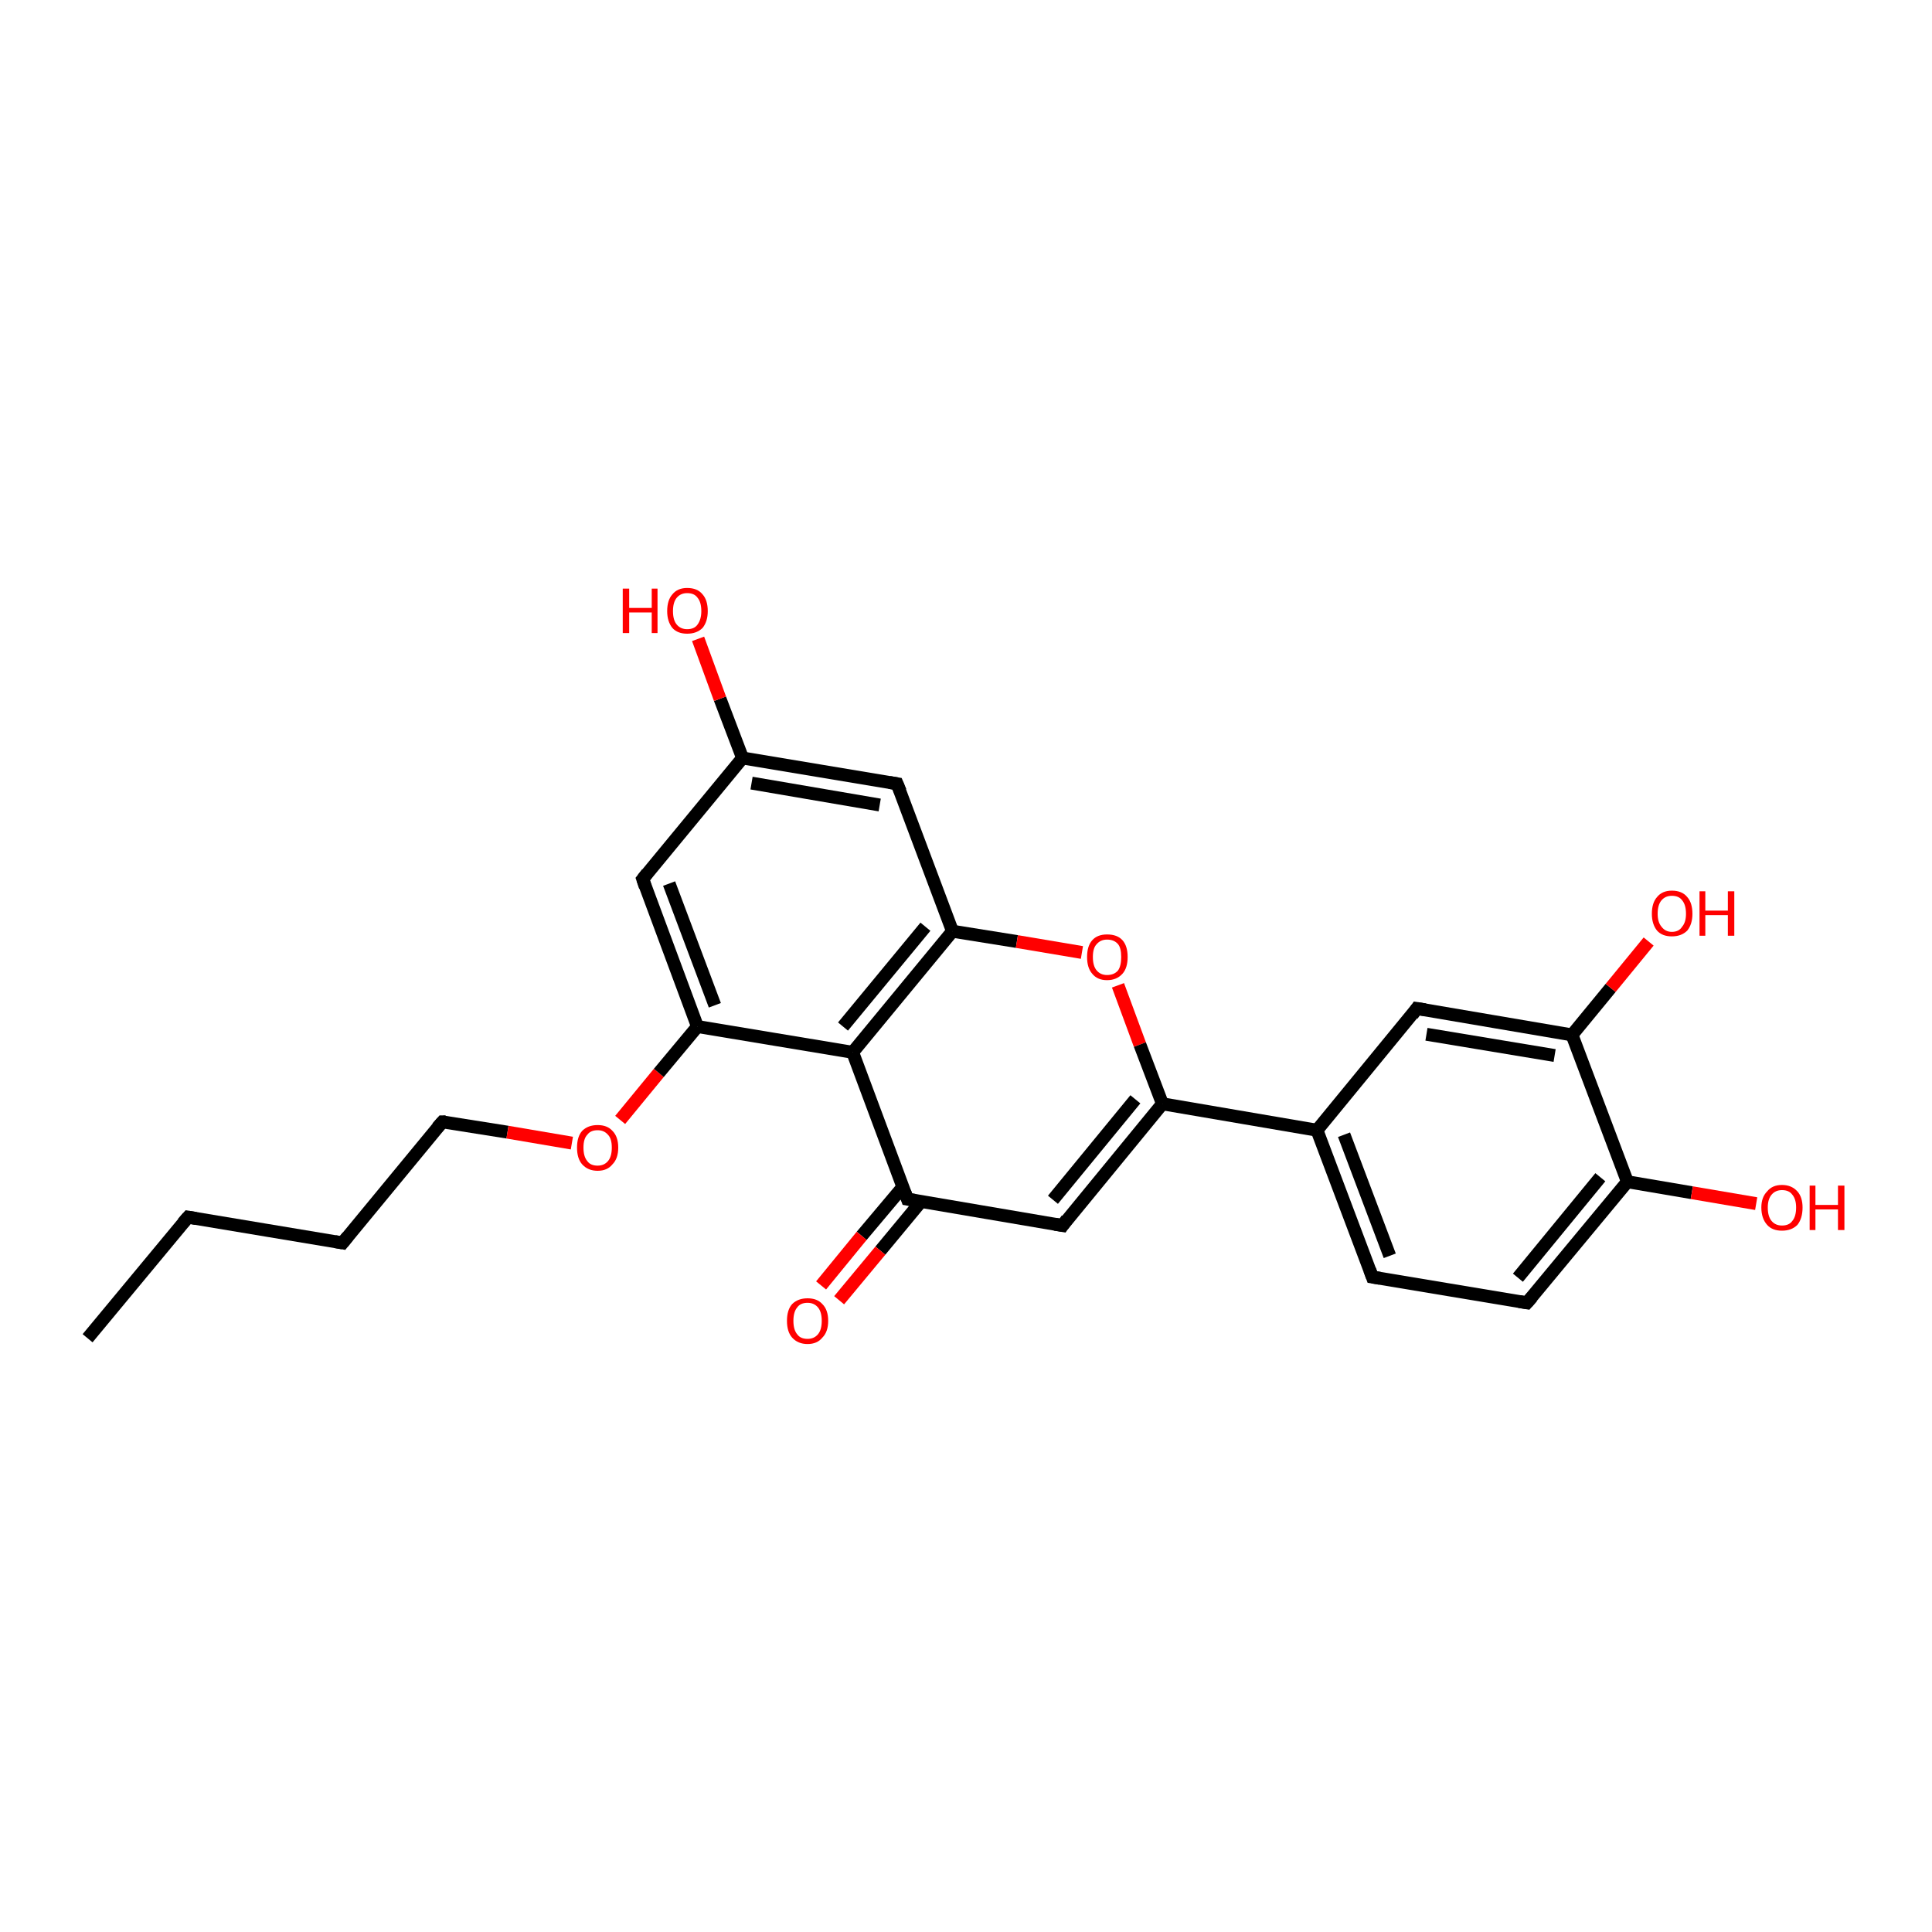 <?xml version='1.0' encoding='iso-8859-1'?>
<svg version='1.1' baseProfile='full'
              xmlns='http://www.w3.org/2000/svg'
                      xmlns:rdkit='http://www.rdkit.org/xml'
                      xmlns:xlink='http://www.w3.org/1999/xlink'
                  xml:space='preserve'
width='300px' height='300px' viewBox='0 0 300 300'>
<!-- END OF HEADER -->
<rect style='opacity:1.0;fill:#FFFFFF;stroke:none' width='300.0' height='300.0' x='0.0' y='0.0'> </rect>
<path class='bond-0 atom-0 atom-1' d='M 13.6,207.8 L 29.2,189.0' style='fill:none;fill-rule:evenodd;stroke:#000000;stroke-width:2.0px;stroke-linecap:butt;stroke-linejoin:miter;stroke-opacity:1' />
<path class='bond-1 atom-1 atom-2' d='M 29.2,189.0 L 53.2,193.0' style='fill:none;fill-rule:evenodd;stroke:#000000;stroke-width:2.0px;stroke-linecap:butt;stroke-linejoin:miter;stroke-opacity:1' />
<path class='bond-2 atom-2 atom-3' d='M 53.2,193.0 L 68.7,174.2' style='fill:none;fill-rule:evenodd;stroke:#000000;stroke-width:2.0px;stroke-linecap:butt;stroke-linejoin:miter;stroke-opacity:1' />
<path class='bond-3 atom-3 atom-4' d='M 68.7,174.2 L 78.8,175.8' style='fill:none;fill-rule:evenodd;stroke:#000000;stroke-width:2.0px;stroke-linecap:butt;stroke-linejoin:miter;stroke-opacity:1' />
<path class='bond-3 atom-3 atom-4' d='M 78.8,175.8 L 88.8,177.5' style='fill:none;fill-rule:evenodd;stroke:#FF0000;stroke-width:2.0px;stroke-linecap:butt;stroke-linejoin:miter;stroke-opacity:1' />
<path class='bond-4 atom-4 atom-5' d='M 96.3,173.9 L 102.3,166.6' style='fill:none;fill-rule:evenodd;stroke:#FF0000;stroke-width:2.0px;stroke-linecap:butt;stroke-linejoin:miter;stroke-opacity:1' />
<path class='bond-4 atom-4 atom-5' d='M 102.3,166.6 L 108.3,159.4' style='fill:none;fill-rule:evenodd;stroke:#000000;stroke-width:2.0px;stroke-linecap:butt;stroke-linejoin:miter;stroke-opacity:1' />
<path class='bond-5 atom-5 atom-6' d='M 108.3,159.4 L 99.8,136.5' style='fill:none;fill-rule:evenodd;stroke:#000000;stroke-width:2.0px;stroke-linecap:butt;stroke-linejoin:miter;stroke-opacity:1' />
<path class='bond-5 atom-5 atom-6' d='M 111.0,156.1 L 103.9,137.2' style='fill:none;fill-rule:evenodd;stroke:#000000;stroke-width:2.0px;stroke-linecap:butt;stroke-linejoin:miter;stroke-opacity:1' />
<path class='bond-6 atom-6 atom-7' d='M 99.8,136.5 L 115.3,117.7' style='fill:none;fill-rule:evenodd;stroke:#000000;stroke-width:2.0px;stroke-linecap:butt;stroke-linejoin:miter;stroke-opacity:1' />
<path class='bond-7 atom-7 atom-8' d='M 115.3,117.7 L 111.8,108.5' style='fill:none;fill-rule:evenodd;stroke:#000000;stroke-width:2.0px;stroke-linecap:butt;stroke-linejoin:miter;stroke-opacity:1' />
<path class='bond-7 atom-7 atom-8' d='M 111.8,108.5 L 108.4,99.2' style='fill:none;fill-rule:evenodd;stroke:#FF0000;stroke-width:2.0px;stroke-linecap:butt;stroke-linejoin:miter;stroke-opacity:1' />
<path class='bond-8 atom-7 atom-9' d='M 115.3,117.7 L 139.3,121.7' style='fill:none;fill-rule:evenodd;stroke:#000000;stroke-width:2.0px;stroke-linecap:butt;stroke-linejoin:miter;stroke-opacity:1' />
<path class='bond-8 atom-7 atom-9' d='M 116.7,121.6 L 136.6,125.0' style='fill:none;fill-rule:evenodd;stroke:#000000;stroke-width:2.0px;stroke-linecap:butt;stroke-linejoin:miter;stroke-opacity:1' />
<path class='bond-9 atom-9 atom-10' d='M 139.3,121.7 L 147.9,144.6' style='fill:none;fill-rule:evenodd;stroke:#000000;stroke-width:2.0px;stroke-linecap:butt;stroke-linejoin:miter;stroke-opacity:1' />
<path class='bond-10 atom-10 atom-11' d='M 147.9,144.6 L 157.9,146.2' style='fill:none;fill-rule:evenodd;stroke:#000000;stroke-width:2.0px;stroke-linecap:butt;stroke-linejoin:miter;stroke-opacity:1' />
<path class='bond-10 atom-10 atom-11' d='M 157.9,146.2 L 168.0,147.9' style='fill:none;fill-rule:evenodd;stroke:#FF0000;stroke-width:2.0px;stroke-linecap:butt;stroke-linejoin:miter;stroke-opacity:1' />
<path class='bond-11 atom-11 atom-12' d='M 173.6,153.0 L 177.0,162.2' style='fill:none;fill-rule:evenodd;stroke:#FF0000;stroke-width:2.0px;stroke-linecap:butt;stroke-linejoin:miter;stroke-opacity:1' />
<path class='bond-11 atom-11 atom-12' d='M 177.0,162.2 L 180.5,171.4' style='fill:none;fill-rule:evenodd;stroke:#000000;stroke-width:2.0px;stroke-linecap:butt;stroke-linejoin:miter;stroke-opacity:1' />
<path class='bond-12 atom-12 atom-13' d='M 180.5,171.4 L 165.0,190.3' style='fill:none;fill-rule:evenodd;stroke:#000000;stroke-width:2.0px;stroke-linecap:butt;stroke-linejoin:miter;stroke-opacity:1' />
<path class='bond-12 atom-12 atom-13' d='M 176.3,170.7 L 163.5,186.3' style='fill:none;fill-rule:evenodd;stroke:#000000;stroke-width:2.0px;stroke-linecap:butt;stroke-linejoin:miter;stroke-opacity:1' />
<path class='bond-13 atom-13 atom-14' d='M 165.0,190.3 L 140.9,186.2' style='fill:none;fill-rule:evenodd;stroke:#000000;stroke-width:2.0px;stroke-linecap:butt;stroke-linejoin:miter;stroke-opacity:1' />
<path class='bond-14 atom-14 atom-15' d='M 140.2,184.3 L 133.8,191.9' style='fill:none;fill-rule:evenodd;stroke:#000000;stroke-width:2.0px;stroke-linecap:butt;stroke-linejoin:miter;stroke-opacity:1' />
<path class='bond-14 atom-14 atom-15' d='M 133.8,191.9 L 127.5,199.6' style='fill:none;fill-rule:evenodd;stroke:#FF0000;stroke-width:2.0px;stroke-linecap:butt;stroke-linejoin:miter;stroke-opacity:1' />
<path class='bond-14 atom-14 atom-15' d='M 143.0,186.6 L 136.7,194.2' style='fill:none;fill-rule:evenodd;stroke:#000000;stroke-width:2.0px;stroke-linecap:butt;stroke-linejoin:miter;stroke-opacity:1' />
<path class='bond-14 atom-14 atom-15' d='M 136.7,194.2 L 130.3,201.9' style='fill:none;fill-rule:evenodd;stroke:#FF0000;stroke-width:2.0px;stroke-linecap:butt;stroke-linejoin:miter;stroke-opacity:1' />
<path class='bond-15 atom-14 atom-16' d='M 140.9,186.2 L 132.4,163.4' style='fill:none;fill-rule:evenodd;stroke:#000000;stroke-width:2.0px;stroke-linecap:butt;stroke-linejoin:miter;stroke-opacity:1' />
<path class='bond-16 atom-12 atom-17' d='M 180.5,171.4 L 204.5,175.5' style='fill:none;fill-rule:evenodd;stroke:#000000;stroke-width:2.0px;stroke-linecap:butt;stroke-linejoin:miter;stroke-opacity:1' />
<path class='bond-17 atom-17 atom-18' d='M 204.5,175.5 L 213.1,198.3' style='fill:none;fill-rule:evenodd;stroke:#000000;stroke-width:2.0px;stroke-linecap:butt;stroke-linejoin:miter;stroke-opacity:1' />
<path class='bond-17 atom-17 atom-18' d='M 208.7,176.2 L 215.8,195.0' style='fill:none;fill-rule:evenodd;stroke:#000000;stroke-width:2.0px;stroke-linecap:butt;stroke-linejoin:miter;stroke-opacity:1' />
<path class='bond-18 atom-18 atom-19' d='M 213.1,198.3 L 237.1,202.3' style='fill:none;fill-rule:evenodd;stroke:#000000;stroke-width:2.0px;stroke-linecap:butt;stroke-linejoin:miter;stroke-opacity:1' />
<path class='bond-19 atom-19 atom-20' d='M 237.1,202.3 L 252.7,183.5' style='fill:none;fill-rule:evenodd;stroke:#000000;stroke-width:2.0px;stroke-linecap:butt;stroke-linejoin:miter;stroke-opacity:1' />
<path class='bond-19 atom-19 atom-20' d='M 235.7,198.4 L 248.5,182.8' style='fill:none;fill-rule:evenodd;stroke:#000000;stroke-width:2.0px;stroke-linecap:butt;stroke-linejoin:miter;stroke-opacity:1' />
<path class='bond-20 atom-20 atom-21' d='M 252.7,183.5 L 262.7,185.2' style='fill:none;fill-rule:evenodd;stroke:#000000;stroke-width:2.0px;stroke-linecap:butt;stroke-linejoin:miter;stroke-opacity:1' />
<path class='bond-20 atom-20 atom-21' d='M 262.7,185.2 L 272.7,186.9' style='fill:none;fill-rule:evenodd;stroke:#FF0000;stroke-width:2.0px;stroke-linecap:butt;stroke-linejoin:miter;stroke-opacity:1' />
<path class='bond-21 atom-20 atom-22' d='M 252.7,183.5 L 244.1,160.7' style='fill:none;fill-rule:evenodd;stroke:#000000;stroke-width:2.0px;stroke-linecap:butt;stroke-linejoin:miter;stroke-opacity:1' />
<path class='bond-22 atom-22 atom-23' d='M 244.1,160.7 L 250.1,153.4' style='fill:none;fill-rule:evenodd;stroke:#000000;stroke-width:2.0px;stroke-linecap:butt;stroke-linejoin:miter;stroke-opacity:1' />
<path class='bond-22 atom-22 atom-23' d='M 250.1,153.4 L 256.0,146.2' style='fill:none;fill-rule:evenodd;stroke:#FF0000;stroke-width:2.0px;stroke-linecap:butt;stroke-linejoin:miter;stroke-opacity:1' />
<path class='bond-23 atom-22 atom-24' d='M 244.1,160.7 L 220.0,156.6' style='fill:none;fill-rule:evenodd;stroke:#000000;stroke-width:2.0px;stroke-linecap:butt;stroke-linejoin:miter;stroke-opacity:1' />
<path class='bond-23 atom-22 atom-24' d='M 241.4,163.9 L 221.5,160.6' style='fill:none;fill-rule:evenodd;stroke:#000000;stroke-width:2.0px;stroke-linecap:butt;stroke-linejoin:miter;stroke-opacity:1' />
<path class='bond-24 atom-16 atom-5' d='M 132.4,163.4 L 108.3,159.4' style='fill:none;fill-rule:evenodd;stroke:#000000;stroke-width:2.0px;stroke-linecap:butt;stroke-linejoin:miter;stroke-opacity:1' />
<path class='bond-25 atom-24 atom-17' d='M 220.0,156.6 L 204.5,175.5' style='fill:none;fill-rule:evenodd;stroke:#000000;stroke-width:2.0px;stroke-linecap:butt;stroke-linejoin:miter;stroke-opacity:1' />
<path class='bond-26 atom-16 atom-10' d='M 132.4,163.4 L 147.9,144.6' style='fill:none;fill-rule:evenodd;stroke:#000000;stroke-width:2.0px;stroke-linecap:butt;stroke-linejoin:miter;stroke-opacity:1' />
<path class='bond-26 atom-16 atom-10' d='M 130.9,159.4 L 143.7,143.9' style='fill:none;fill-rule:evenodd;stroke:#000000;stroke-width:2.0px;stroke-linecap:butt;stroke-linejoin:miter;stroke-opacity:1' />
<path d='M 28.4,189.9 L 29.2,189.0 L 30.4,189.2' style='fill:none;stroke:#000000;stroke-width:2.0px;stroke-linecap:butt;stroke-linejoin:miter;stroke-opacity:1;' />
<path d='M 52.0,192.8 L 53.2,193.0 L 54.0,192.0' style='fill:none;stroke:#000000;stroke-width:2.0px;stroke-linecap:butt;stroke-linejoin:miter;stroke-opacity:1;' />
<path d='M 67.9,175.1 L 68.7,174.2 L 69.2,174.2' style='fill:none;stroke:#000000;stroke-width:2.0px;stroke-linecap:butt;stroke-linejoin:miter;stroke-opacity:1;' />
<path d='M 100.2,137.7 L 99.8,136.5 L 100.5,135.6' style='fill:none;stroke:#000000;stroke-width:2.0px;stroke-linecap:butt;stroke-linejoin:miter;stroke-opacity:1;' />
<path d='M 138.1,121.5 L 139.3,121.7 L 139.8,122.9' style='fill:none;stroke:#000000;stroke-width:2.0px;stroke-linecap:butt;stroke-linejoin:miter;stroke-opacity:1;' />
<path d='M 165.7,189.3 L 165.0,190.3 L 163.8,190.1' style='fill:none;stroke:#000000;stroke-width:2.0px;stroke-linecap:butt;stroke-linejoin:miter;stroke-opacity:1;' />
<path d='M 142.1,186.4 L 140.9,186.2 L 140.5,185.1' style='fill:none;stroke:#000000;stroke-width:2.0px;stroke-linecap:butt;stroke-linejoin:miter;stroke-opacity:1;' />
<path d='M 212.7,197.2 L 213.1,198.3 L 214.3,198.5' style='fill:none;stroke:#000000;stroke-width:2.0px;stroke-linecap:butt;stroke-linejoin:miter;stroke-opacity:1;' />
<path d='M 235.9,202.1 L 237.1,202.3 L 237.9,201.4' style='fill:none;stroke:#000000;stroke-width:2.0px;stroke-linecap:butt;stroke-linejoin:miter;stroke-opacity:1;' />
<path d='M 221.3,156.8 L 220.0,156.6 L 219.3,157.6' style='fill:none;stroke:#000000;stroke-width:2.0px;stroke-linecap:butt;stroke-linejoin:miter;stroke-opacity:1;' />
<path class='atom-4' d='M 89.6 178.2
Q 89.6 176.5, 90.4 175.6
Q 91.3 174.7, 92.8 174.7
Q 94.3 174.7, 95.1 175.6
Q 96.0 176.5, 96.0 178.2
Q 96.0 179.9, 95.1 180.8
Q 94.3 181.8, 92.8 181.8
Q 91.3 181.8, 90.4 180.8
Q 89.6 179.9, 89.6 178.2
M 92.8 181.0
Q 93.8 181.0, 94.4 180.3
Q 95.0 179.6, 95.0 178.2
Q 95.0 176.8, 94.4 176.2
Q 93.8 175.5, 92.8 175.5
Q 91.7 175.5, 91.2 176.2
Q 90.6 176.8, 90.6 178.2
Q 90.6 179.6, 91.2 180.3
Q 91.7 181.0, 92.8 181.0
' fill='#FF0000'/>
<path class='atom-8' d='M 96.7 91.4
L 97.7 91.4
L 97.7 94.4
L 101.2 94.4
L 101.2 91.4
L 102.1 91.4
L 102.1 98.3
L 101.2 98.3
L 101.2 95.1
L 97.7 95.1
L 97.7 98.3
L 96.7 98.3
L 96.7 91.4
' fill='#FF0000'/>
<path class='atom-8' d='M 103.6 94.9
Q 103.6 93.2, 104.4 92.3
Q 105.2 91.3, 106.7 91.3
Q 108.3 91.3, 109.1 92.3
Q 109.9 93.2, 109.9 94.9
Q 109.9 96.5, 109.1 97.5
Q 108.2 98.4, 106.7 98.4
Q 105.2 98.4, 104.4 97.5
Q 103.6 96.5, 103.6 94.9
M 106.7 97.7
Q 107.8 97.7, 108.3 97.0
Q 108.9 96.2, 108.9 94.9
Q 108.9 93.5, 108.3 92.8
Q 107.8 92.1, 106.7 92.1
Q 105.7 92.1, 105.1 92.8
Q 104.5 93.5, 104.5 94.9
Q 104.5 96.3, 105.1 97.0
Q 105.7 97.7, 106.7 97.7
' fill='#FF0000'/>
<path class='atom-11' d='M 168.8 148.6
Q 168.8 146.9, 169.6 146.0
Q 170.4 145.1, 171.9 145.1
Q 173.5 145.1, 174.3 146.0
Q 175.1 146.9, 175.1 148.6
Q 175.1 150.3, 174.3 151.2
Q 173.4 152.2, 171.9 152.2
Q 170.4 152.2, 169.6 151.2
Q 168.8 150.3, 168.8 148.6
M 171.9 151.4
Q 173.0 151.4, 173.6 150.7
Q 174.1 150.0, 174.1 148.6
Q 174.1 147.2, 173.6 146.6
Q 173.0 145.9, 171.9 145.9
Q 170.9 145.9, 170.3 146.6
Q 169.7 147.2, 169.7 148.6
Q 169.7 150.0, 170.3 150.7
Q 170.9 151.4, 171.9 151.4
' fill='#FF0000'/>
<path class='atom-15' d='M 122.2 205.1
Q 122.2 203.4, 123.0 202.5
Q 123.9 201.6, 125.4 201.6
Q 126.9 201.6, 127.7 202.5
Q 128.6 203.4, 128.6 205.1
Q 128.6 206.8, 127.7 207.7
Q 126.9 208.7, 125.4 208.7
Q 123.9 208.7, 123.0 207.7
Q 122.2 206.8, 122.2 205.1
M 125.4 207.9
Q 126.4 207.9, 127.0 207.2
Q 127.6 206.5, 127.6 205.1
Q 127.6 203.7, 127.0 203.0
Q 126.4 202.3, 125.4 202.3
Q 124.3 202.3, 123.8 203.0
Q 123.2 203.7, 123.2 205.1
Q 123.2 206.5, 123.8 207.2
Q 124.3 207.9, 125.4 207.9
' fill='#FF0000'/>
<path class='atom-21' d='M 273.5 187.5
Q 273.5 185.9, 274.4 185.0
Q 275.2 184.0, 276.7 184.0
Q 278.2 184.0, 279.1 185.0
Q 279.9 185.9, 279.9 187.5
Q 279.9 189.2, 279.1 190.2
Q 278.2 191.1, 276.7 191.1
Q 275.2 191.1, 274.4 190.2
Q 273.5 189.2, 273.5 187.5
M 276.7 190.3
Q 277.8 190.3, 278.3 189.6
Q 278.9 188.9, 278.9 187.5
Q 278.9 186.2, 278.3 185.5
Q 277.8 184.8, 276.7 184.8
Q 275.7 184.8, 275.1 185.5
Q 274.5 186.2, 274.5 187.5
Q 274.5 188.9, 275.1 189.6
Q 275.7 190.3, 276.7 190.3
' fill='#FF0000'/>
<path class='atom-21' d='M 281.0 184.1
L 281.9 184.1
L 281.9 187.1
L 285.4 187.1
L 285.4 184.1
L 286.4 184.1
L 286.4 191.0
L 285.4 191.0
L 285.4 187.8
L 281.9 187.8
L 281.9 191.0
L 281.0 191.0
L 281.0 184.1
' fill='#FF0000'/>
<path class='atom-23' d='M 256.5 141.9
Q 256.5 140.2, 257.3 139.3
Q 258.1 138.3, 259.6 138.3
Q 261.2 138.3, 262.0 139.3
Q 262.8 140.2, 262.8 141.9
Q 262.8 143.5, 262.0 144.5
Q 261.1 145.4, 259.6 145.4
Q 258.1 145.4, 257.3 144.5
Q 256.5 143.5, 256.5 141.9
M 259.6 144.7
Q 260.7 144.7, 261.2 143.9
Q 261.8 143.2, 261.8 141.9
Q 261.8 140.5, 261.2 139.8
Q 260.7 139.1, 259.6 139.1
Q 258.6 139.1, 258.0 139.8
Q 257.4 140.5, 257.4 141.9
Q 257.4 143.2, 258.0 143.9
Q 258.6 144.7, 259.6 144.7
' fill='#FF0000'/>
<path class='atom-23' d='M 263.9 138.4
L 264.8 138.4
L 264.8 141.4
L 268.3 141.4
L 268.3 138.4
L 269.3 138.4
L 269.3 145.3
L 268.3 145.3
L 268.3 142.1
L 264.8 142.1
L 264.8 145.3
L 263.9 145.3
L 263.9 138.4
' fill='#FF0000'/>
</svg>

